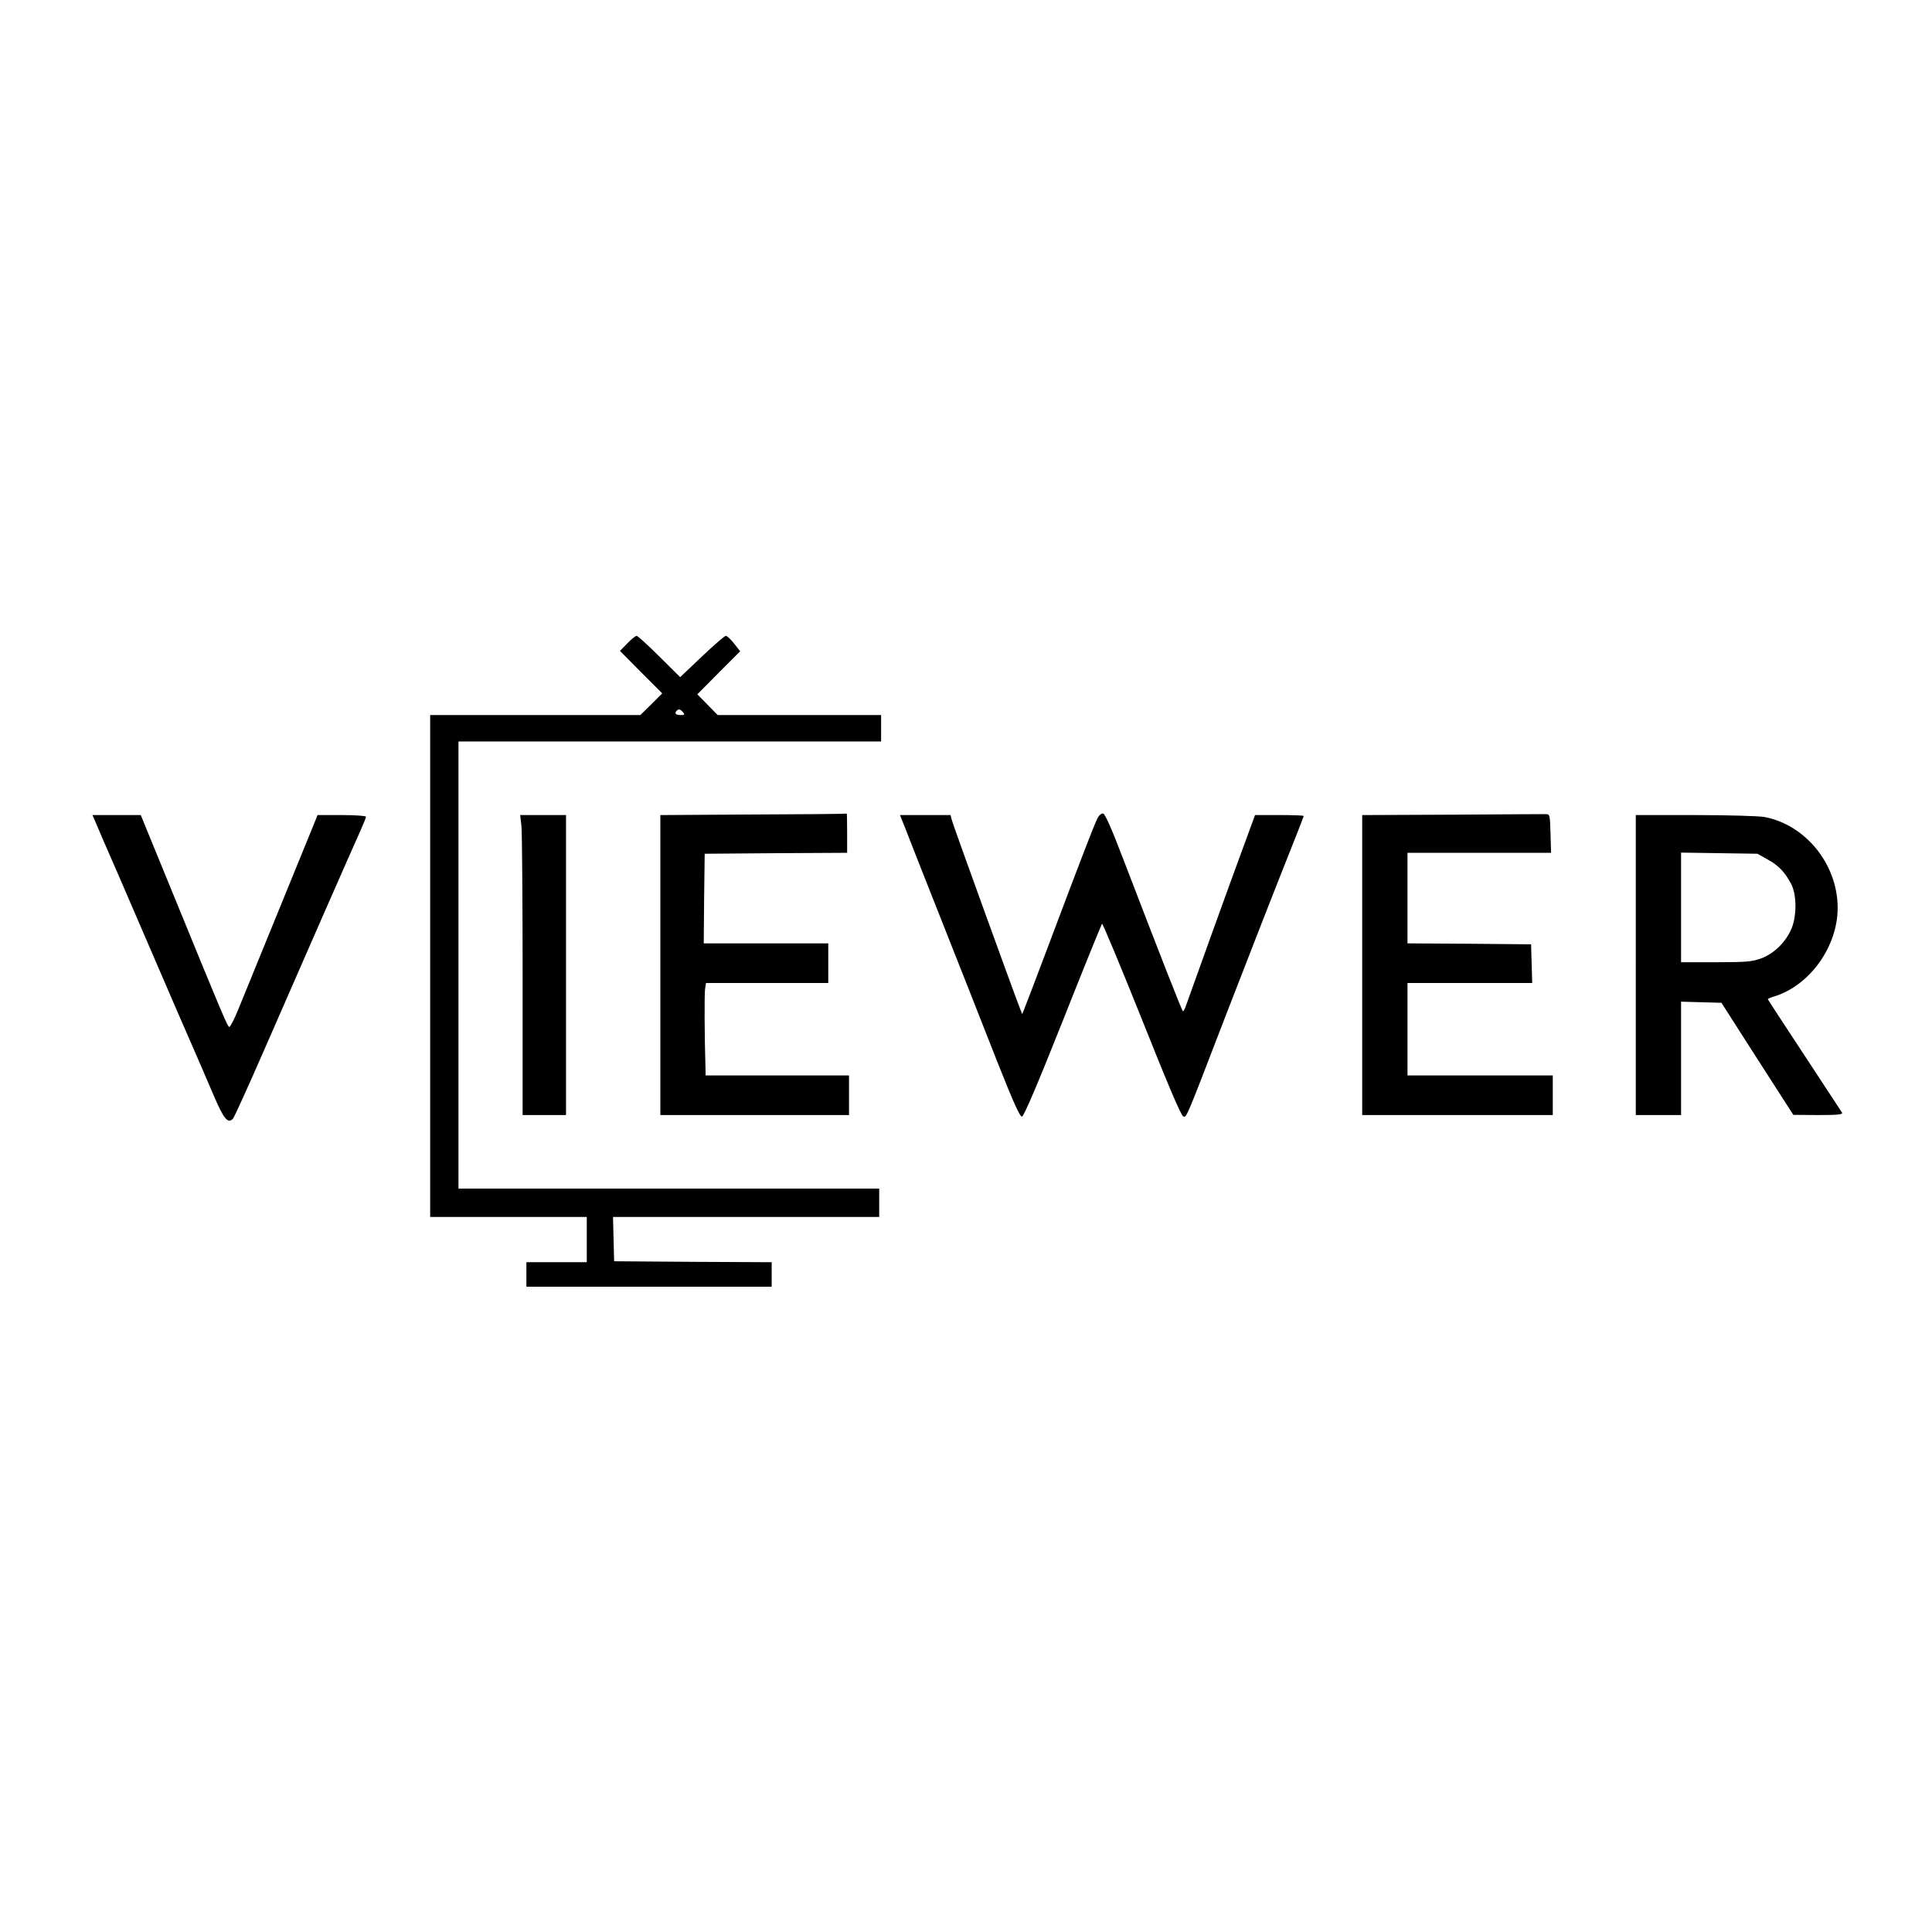 <?xml version="1.0" standalone="no"?>
<!DOCTYPE svg PUBLIC "-//W3C//DTD SVG 20010904//EN"
 "http://www.w3.org/TR/2001/REC-SVG-20010904/DTD/svg10.dtd">
<svg version="1.0" xmlns="http://www.w3.org/2000/svg"
 width="1024pt" height="1024pt" viewBox="0 0 1024 1024"
 preserveAspectRatio="xMidYMid meet">

<g transform="translate(0,1024) scale(0.1,-0.1)"
fill="#000000" stroke="none">
<path d="M3325 6830 l-39 -40 112 -113 112 -112 -58 -58 -58 -57 -557 0 -557
0 0 -1330 0 -1330 415 0 415 0 0 -120 0 -120 -160 0 -160 0 0 -65 0 -65 650 0
650 0 0 65 0 65 -417 2 -418 3 -3 118 -3 117 706 0 705 0 0 75 0 75 -1115 0
-1115 0 0 1185 0 1185 1120 0 1120 0 0 70 0 70 -433 0 -433 0 -54 55 -54 55
113 114 114 114 -32 41 c-18 23 -38 41 -44 41 -7 -1 -64 -50 -127 -110 l-115
-109 -110 109 c-61 61 -115 110 -121 110 -5 0 -28 -18 -49 -40z m295 -365 c11
-13 8 -15 -14 -15 -25 0 -33 10 -19 23 10 11 19 8 33 -8z"/>
<path d="M3993 5923 l-493 -3 0 -795 0 -795 500 0 500 0 0 105 0 105 -380 0
-380 0 -1 48 c-5 156 -6 382 -2 410 l5 32 324 0 324 0 0 105 0 105 -330 0
-330 0 2 238 3 237 378 3 377 2 0 105 c0 58 -1 104 -2 103 -2 -2 -225 -4 -495
-5z"/>
<path d="M5817 5903 c-18 -35 -91 -225 -252 -653 -69 -184 -131 -346 -137
-360 l-10 -25 -10 25 c-31 78 -358 981 -363 1003 l-7 27 -134 0 -134 0 25 -62
c13 -35 103 -263 200 -508 97 -245 228 -577 291 -738 88 -222 120 -292 131
-290 10 2 84 175 217 510 110 278 204 509 207 512 3 4 98 -224 211 -506 137
-344 209 -514 220 -516 18 -3 12 -18 218 518 151 390 276 710 369 943 28 70
51 130 51 132 0 3 -58 5 -129 5 l-129 0 -65 -177 c-53 -143 -248 -683 -300
-830 -6 -18 -13 -33 -17 -33 -5 0 -124 305 -316 805 -60 158 -97 241 -107 243
-9 2 -22 -9 -30 -25z"/>
<path d="M7693 5922 l-473 -2 0 -795 0 -795 505 0 505 0 0 105 0 105 -385 0
-385 0 0 245 0 245 330 0 331 0 -3 103 -3 102 -327 3 -328 2 0 240 0 240 380
0 381 0 -3 103 c-3 101 -3 102 -28 102 -14 0 -238 -1 -497 -3z"/>
<path d="M504 5888 c7 -18 65 -152 129 -298 63 -146 162 -375 220 -510 58
-135 133 -308 167 -385 34 -77 84 -195 113 -262 53 -124 75 -151 102 -122 7 8
80 169 163 359 191 438 470 1074 511 1164 17 38 31 73 31 77 0 5 -58 9 -128 9
l-129 0 -25 -62 c-14 -35 -100 -245 -191 -468 -91 -223 -183 -448 -204 -500
-21 -52 -43 -94 -48 -93 -9 2 -30 50 -292 691 l-177 432 -128 0 -128 0 14 -32z"/>
<path d="M2764 5859 c3 -34 6 -392 6 -795 l0 -734 115 0 115 0 0 795 0 795
-121 0 -122 0 7 -61z"/>
<path d="M8670 5125 l0 -795 120 0 120 0 0 300 0 301 107 -3 107 -3 190 -297
191 -297 133 -1 c104 0 131 3 125 13 -4 6 -94 144 -200 305 -106 161 -193 294
-193 296 0 3 17 10 38 16 187 60 332 265 332 468 0 231 -170 441 -389 482 -29
5 -195 10 -367 10 l-314 0 0 -795z m698 560 c59 -32 91 -66 125 -129 32 -60
31 -182 -3 -250 -33 -67 -90 -121 -156 -146 -48 -17 -78 -20 -239 -20 l-185 0
0 291 0 290 203 -3 202 -3 53 -30z"/>
</g>
</svg>
